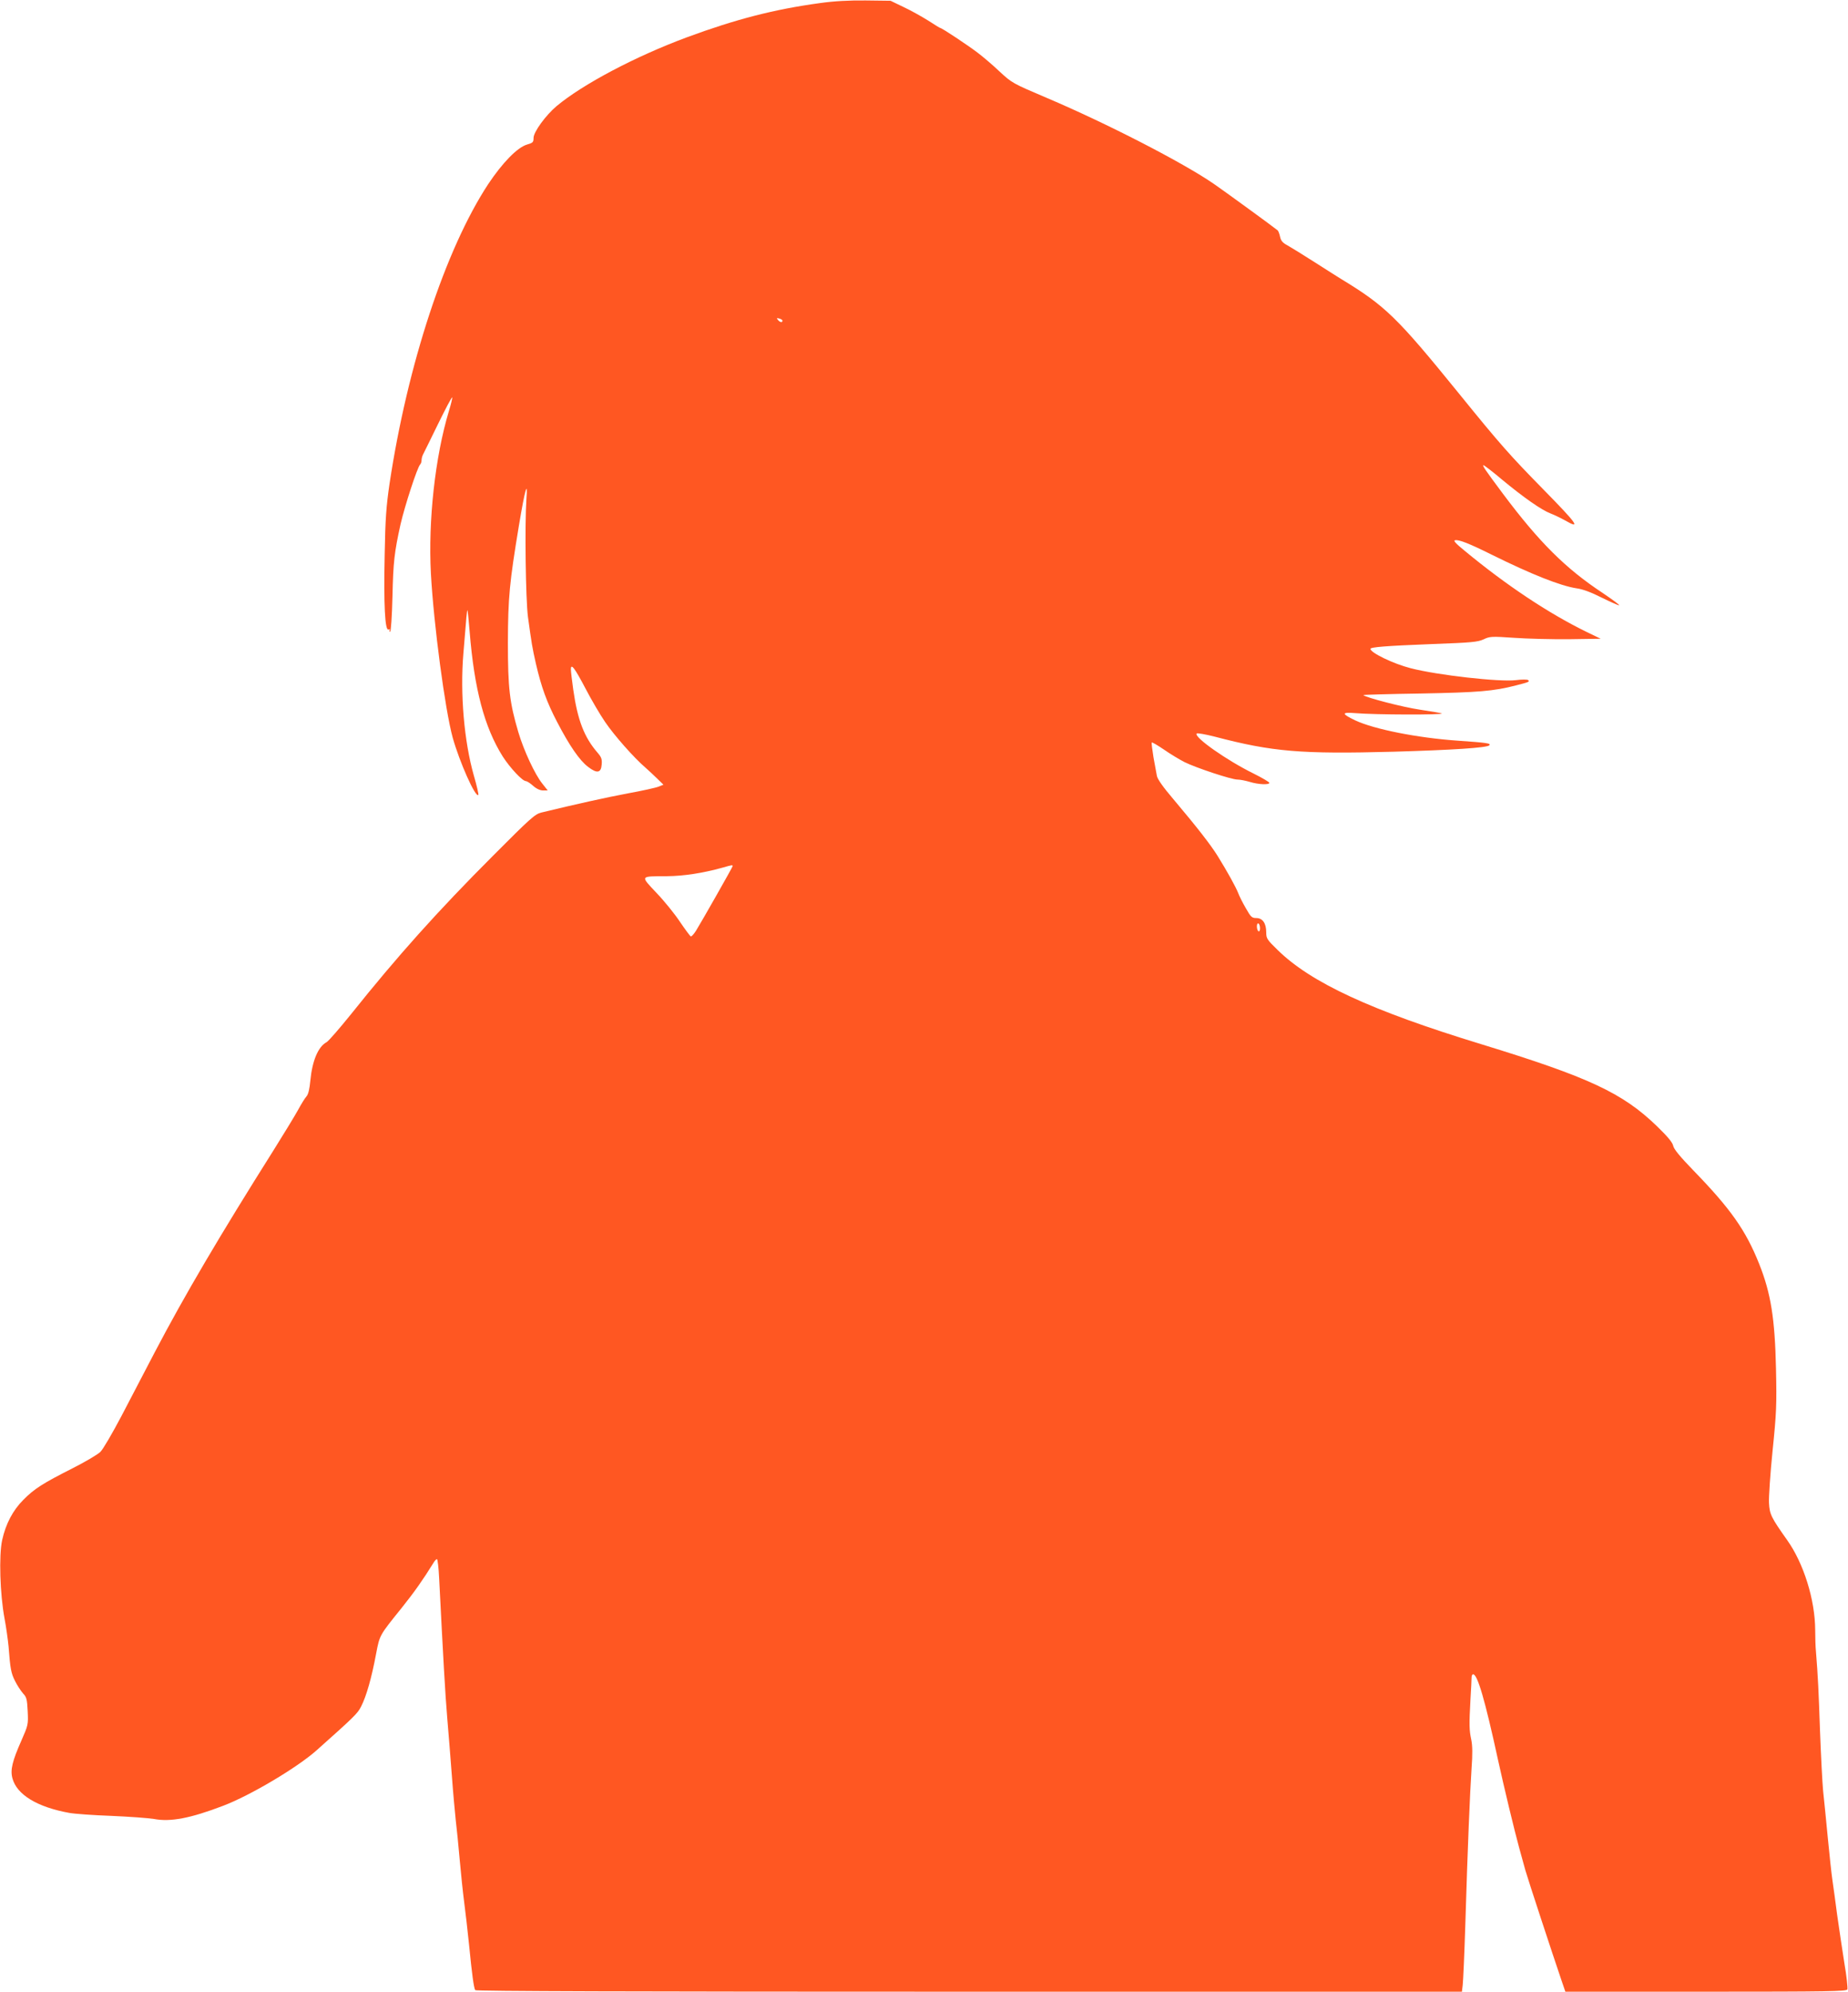 <?xml version="1.0" standalone="no"?>
<!DOCTYPE svg PUBLIC "-//W3C//DTD SVG 20010904//EN"
 "http://www.w3.org/TR/2001/REC-SVG-20010904/DTD/svg10.dtd">
<svg version="1.0" xmlns="http://www.w3.org/2000/svg"
 width="1188pt" height="1280pt" viewBox="0 0 1188 1280"
 preserveAspectRatio="xMidYMid meet">
<g transform="translate(0,1280) scale(0.1,-0.1)"
fill="#ff5722" stroke="none">
<path d="M5270 12780 c-293 -40 -538 -103 -855 -220 -331 -123 -668 -301 -837
-442 -69 -58 -148 -166 -148 -204 0 -28 -4 -32 -42 -43 -63 -19 -158 -117
-250 -255 -275 -419 -519 -1162 -634 -1926 -21 -144 -27 -225 -31 -451 -7
-327 2 -493 24 -485 8 3 11 1 8 -4 -3 -6 -2 -10 3 -10 5 0 12 98 15 228 5 220
12 282 52 463 27 117 107 364 126 384 5 5 9 17 9 27 0 10 4 26 9 36 5 9 48 97
96 195 48 98 89 176 92 173 2 -2 -7 -42 -21 -87 -89 -295 -134 -704 -116
-1044 18 -328 91 -876 140 -1055 44 -157 146 -387 165 -369 3 3 -10 60 -29
125 -62 218 -89 523 -67 786 20 247 23 279 26 276 2 -2 8 -63 14 -136 30 -372
95 -616 213 -804 48 -74 126 -158 149 -158 6 0 27 -13 46 -30 21 -19 45 -30
64 -30 l30 0 -34 43 c-48 59 -120 214 -155 332 -56 190 -67 282 -67 575 1 290
10 385 71 753 39 234 58 299 48 170 -11 -165 -5 -644 10 -758 24 -174 27 -194
51 -300 35 -151 70 -248 137 -376 79 -152 144 -246 198 -287 58 -45 84 -40 88
15 3 34 -2 47 -26 75 -86 99 -129 209 -157 407 -8 58 -15 115 -15 129 0 42 24
10 95 -125 36 -69 92 -165 125 -213 56 -83 185 -230 260 -294 19 -17 53 -48
75 -70 l40 -39 -30 -12 c-16 -7 -106 -27 -200 -44 -143 -27 -328 -68 -555
-123 -41 -10 -71 -37 -310 -277 -356 -356 -618 -649 -912 -1017 -75 -93 -146
-175 -159 -182 -54 -29 -92 -120 -104 -247 -5 -54 -13 -87 -24 -100 -10 -11
-35 -51 -56 -90 -21 -38 -91 -153 -155 -255 -348 -552 -573 -934 -765 -1300
-59 -113 -155 -297 -213 -408 -59 -112 -120 -217 -137 -233 -16 -16 -97 -64
-180 -106 -190 -96 -245 -131 -315 -202 -67 -67 -113 -154 -136 -258 -22 -99
-14 -349 15 -504 11 -58 22 -139 26 -180 11 -144 16 -172 42 -223 14 -28 37
-63 51 -79 23 -24 26 -37 30 -115 4 -85 3 -89 -40 -187 -59 -133 -73 -190 -58
-244 28 -105 160 -185 366 -222 32 -6 154 -15 269 -19 116 -5 239 -14 275 -20
106 -20 233 4 445 85 174 66 477 246 601 357 238 212 263 236 285 280 34 66
68 185 97 341 23 120 21 116 163 292 84 105 140 185 203 287 9 16 20 28 25 28
4 0 11 -55 14 -122 26 -511 39 -747 52 -898 8 -96 22 -265 30 -375 8 -110 20
-238 25 -285 6 -47 17 -159 25 -250 8 -91 21 -214 29 -275 8 -60 22 -182 31
-270 19 -194 31 -281 40 -295 4 -7 1003 -10 3174 -10 l3169 0 5 42 c3 24 11
201 17 393 15 502 30 850 40 1000 7 93 6 146 -2 185 -13 61 -14 94 -5 260 4
63 7 125 7 138 0 12 4 22 10 22 28 0 76 -164 160 -550 35 -161 108 -465 136
-565 14 -49 32 -115 40 -145 14 -50 173 -534 232 -707 l25 -73 904 0 c789 0
904 2 909 15 3 8 -5 86 -20 172 -14 87 -34 226 -46 308 -11 83 -24 182 -30
220 -6 39 -19 162 -30 275 -11 113 -24 248 -30 300 -5 52 -14 226 -20 385 -9
261 -13 349 -26 510 -3 28 -5 91 -5 140 -1 194 -74 428 -180 577 -104 147
-113 166 -117 239 -2 36 8 187 23 335 25 244 27 294 22 529 -7 321 -33 484
-108 672 -86 216 -183 354 -425 603 -84 87 -124 135 -128 157 -5 22 -36 59
-104 125 -221 214 -437 315 -1132 528 -707 216 -1093 395 -1307 605 -68 66
-73 74 -73 113 0 58 -23 92 -64 92 -28 0 -35 6 -67 63 -20 34 -42 78 -49 97
-15 39 -71 140 -133 240 -45 72 -132 184 -284 364 -65 76 -103 130 -106 150
-3 17 -13 71 -22 120 -8 49 -13 91 -11 94 3 3 38 -18 78 -45 40 -28 100 -64
133 -81 75 -37 301 -112 340 -112 17 0 52 -7 79 -15 55 -17 126 -20 126 -6 0
5 -46 32 -102 60 -171 84 -386 235 -365 257 4 4 56 -5 115 -20 373 -98 556
-113 1152 -97 377 11 597 25 614 41 13 13 -17 17 -204 30 -258 18 -535 73
-657 130 -90 43 -91 54 -2 47 130 -11 568 -12 558 -2 -3 2 -66 13 -140 24
-110 16 -349 78 -365 94 -2 2 164 7 368 10 373 7 470 15 613 52 83 21 90 24
79 34 -5 5 -40 5 -79 0 -103 -13 -506 32 -678 77 -109 28 -257 99 -257 124 0
11 93 19 400 31 250 9 290 13 327 30 40 19 51 20 195 10 84 -6 244 -10 355 -9
l203 3 -93 45 c-243 119 -514 299 -781 520 -59 48 -75 66 -62 68 25 5 89 -20
236 -93 257 -127 441 -200 545 -216 39 -5 95 -26 160 -59 55 -27 106 -50 113
-50 8 0 -40 35 -105 79 -238 157 -408 326 -640 636 -117 157 -136 185 -126
185 4 0 57 -40 116 -90 141 -117 257 -198 315 -220 26 -10 67 -30 92 -44 106
-61 81 -25 -138 198 -215 219 -279 291 -544 618 -397 489 -472 562 -755 734
-17 10 -95 60 -172 109 -78 50 -158 99 -178 110 -28 15 -39 29 -44 53 -4 19
-11 37 -15 41 -17 15 -349 257 -409 298 -200 138 -690 390 -1074 553 -221 94
-225 96 -305 170 -44 42 -108 96 -141 121 -60 46 -230 159 -240 159 -3 0 -37
21 -77 47 -40 25 -111 65 -158 87 l-85 41 -160 2 c-109 1 -203 -4 -295 -17z
m-240 -2041 c0 -14 -16 -11 -29 5 -10 12 -8 13 8 9 12 -3 21 -9 21 -14z m-320
-3505 c0 -6 -200 -358 -236 -416 -14 -22 -29 -38 -33 -36 -5 2 -36 44 -70 94
-33 50 -101 134 -151 186 -105 112 -108 106 68 107 109 1 231 20 357 55 59 17
65 18 65 10z m3390 -400 c0 -14 -4 -22 -10 -19 -5 3 -10 17 -10 31 0 14 4 22
10 19 6 -3 10 -17 10 -31z"/>
</g>
</svg>
